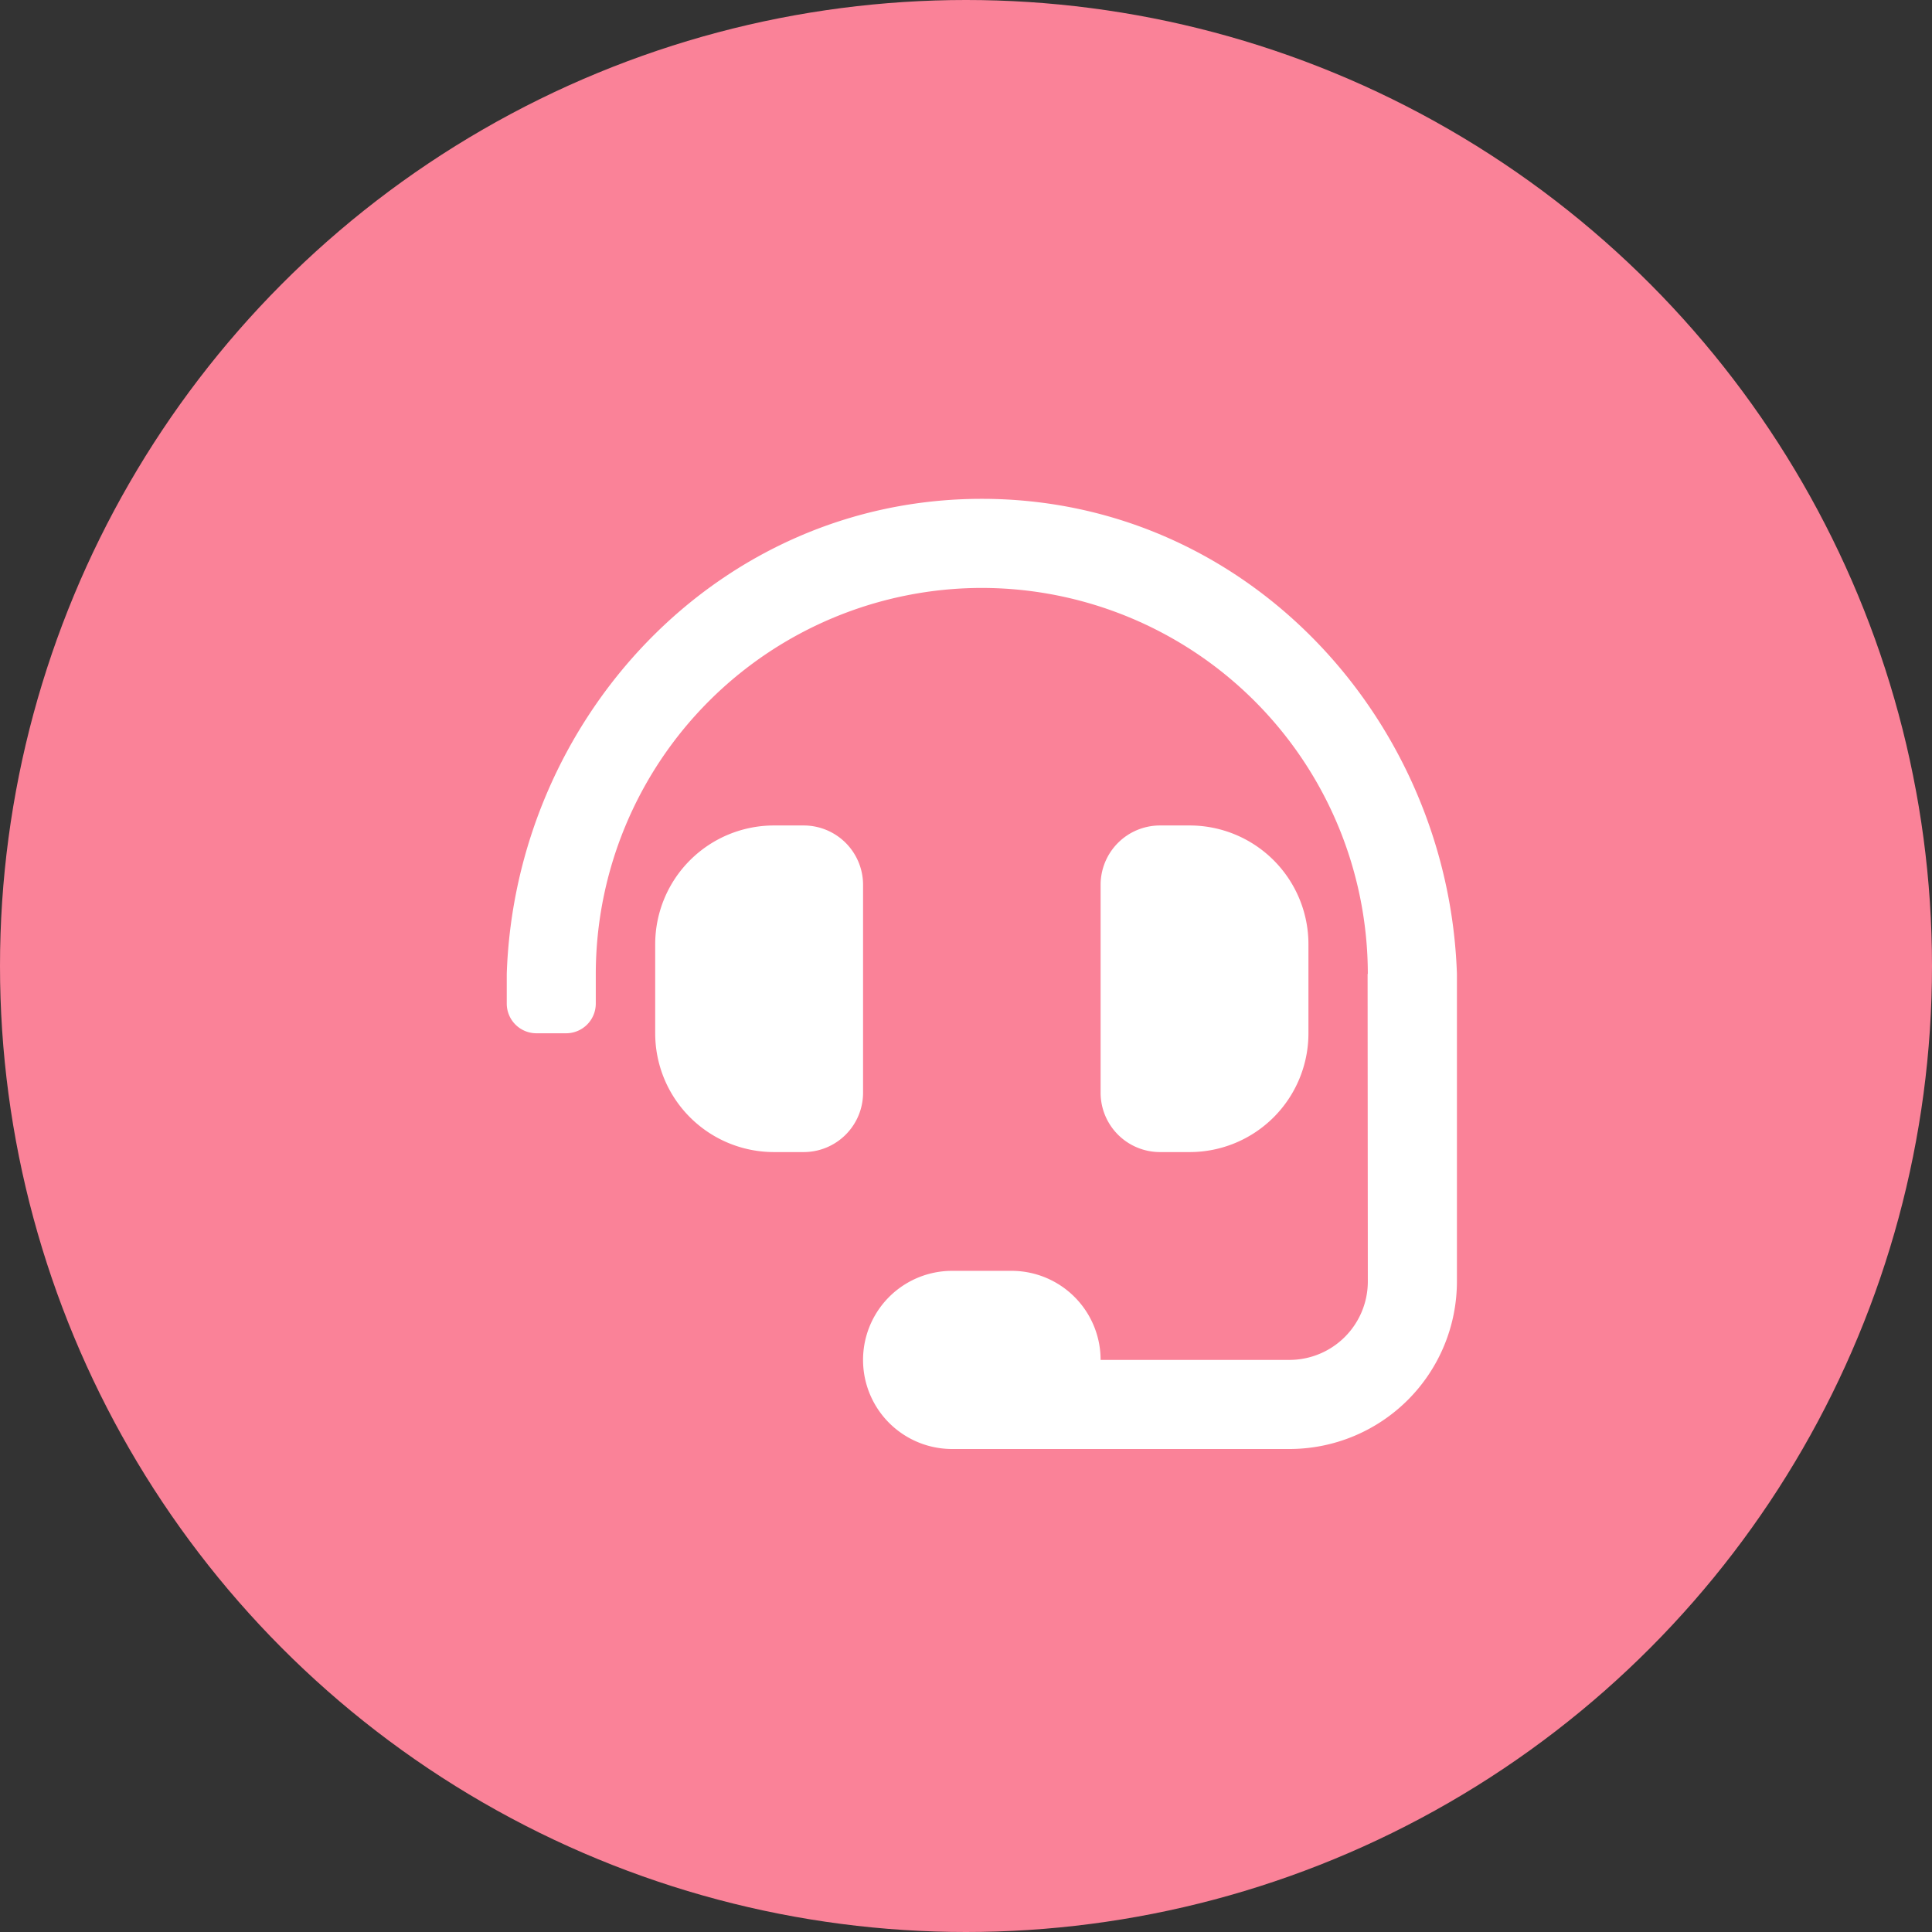 <svg xmlns="http://www.w3.org/2000/svg" width="61" height="61" viewBox="0 0 61 61">
  <rect x="0" y="0" width="61" height="61" fill="#333333" stroke="none"/>
  <g id="グループ_26909" data-name="グループ 26909" transform="translate(-958.5 -423)">
    <circle id="楕円形_293" data-name="楕円形 293" cx="30.5" cy="30.5" r="30.5" transform="translate(958.5 423)" fill="#fa8298"/>
    <g id="icon_choice" transform="translate(968.5 433)">
      <rect id="長方形_42" data-name="長方形 42" width="42" height="41.784" fill="none"/>
      <path id="パス_14072" data-name="パス 14072" d="M11.25-14.062a1.875,1.875,0,0,0-1.875-1.875H8.437a3.75,3.75,0,0,0-3.75,3.75v2.812a3.75,3.75,0,0,0,3.75,3.75h.937A1.875,1.875,0,0,0,11.25-7.5ZM21.562-5.625a3.75,3.75,0,0,0,3.75-3.75v-2.812a3.75,3.75,0,0,0-3.75-3.75h-.937a1.875,1.875,0,0,0-1.875,1.875V-7.5a1.875,1.875,0,0,0,1.875,1.875ZM15-26.25c-8.368,0-14.732,6.963-15,15v.937a.937.937,0,0,0,.937.937h.937a.937.937,0,0,0,.937-.937v-.937A12.2,12.2,0,0,1,15-23.437,12.2,12.2,0,0,1,27.187-11.25H27.18c0,.142.007,9.71.007,9.71A2.477,2.477,0,0,1,24.71.937H18.75a2.812,2.812,0,0,0-2.812-2.812H14.062a2.812,2.812,0,0,0,0,5.625H24.71A5.29,5.29,0,0,0,30-1.54v-9.71C29.732-19.287,23.368-26.25,15-26.25Z" transform="translate(6 32)" fill="#fff"/>
    </g>
  </g>
</svg>
